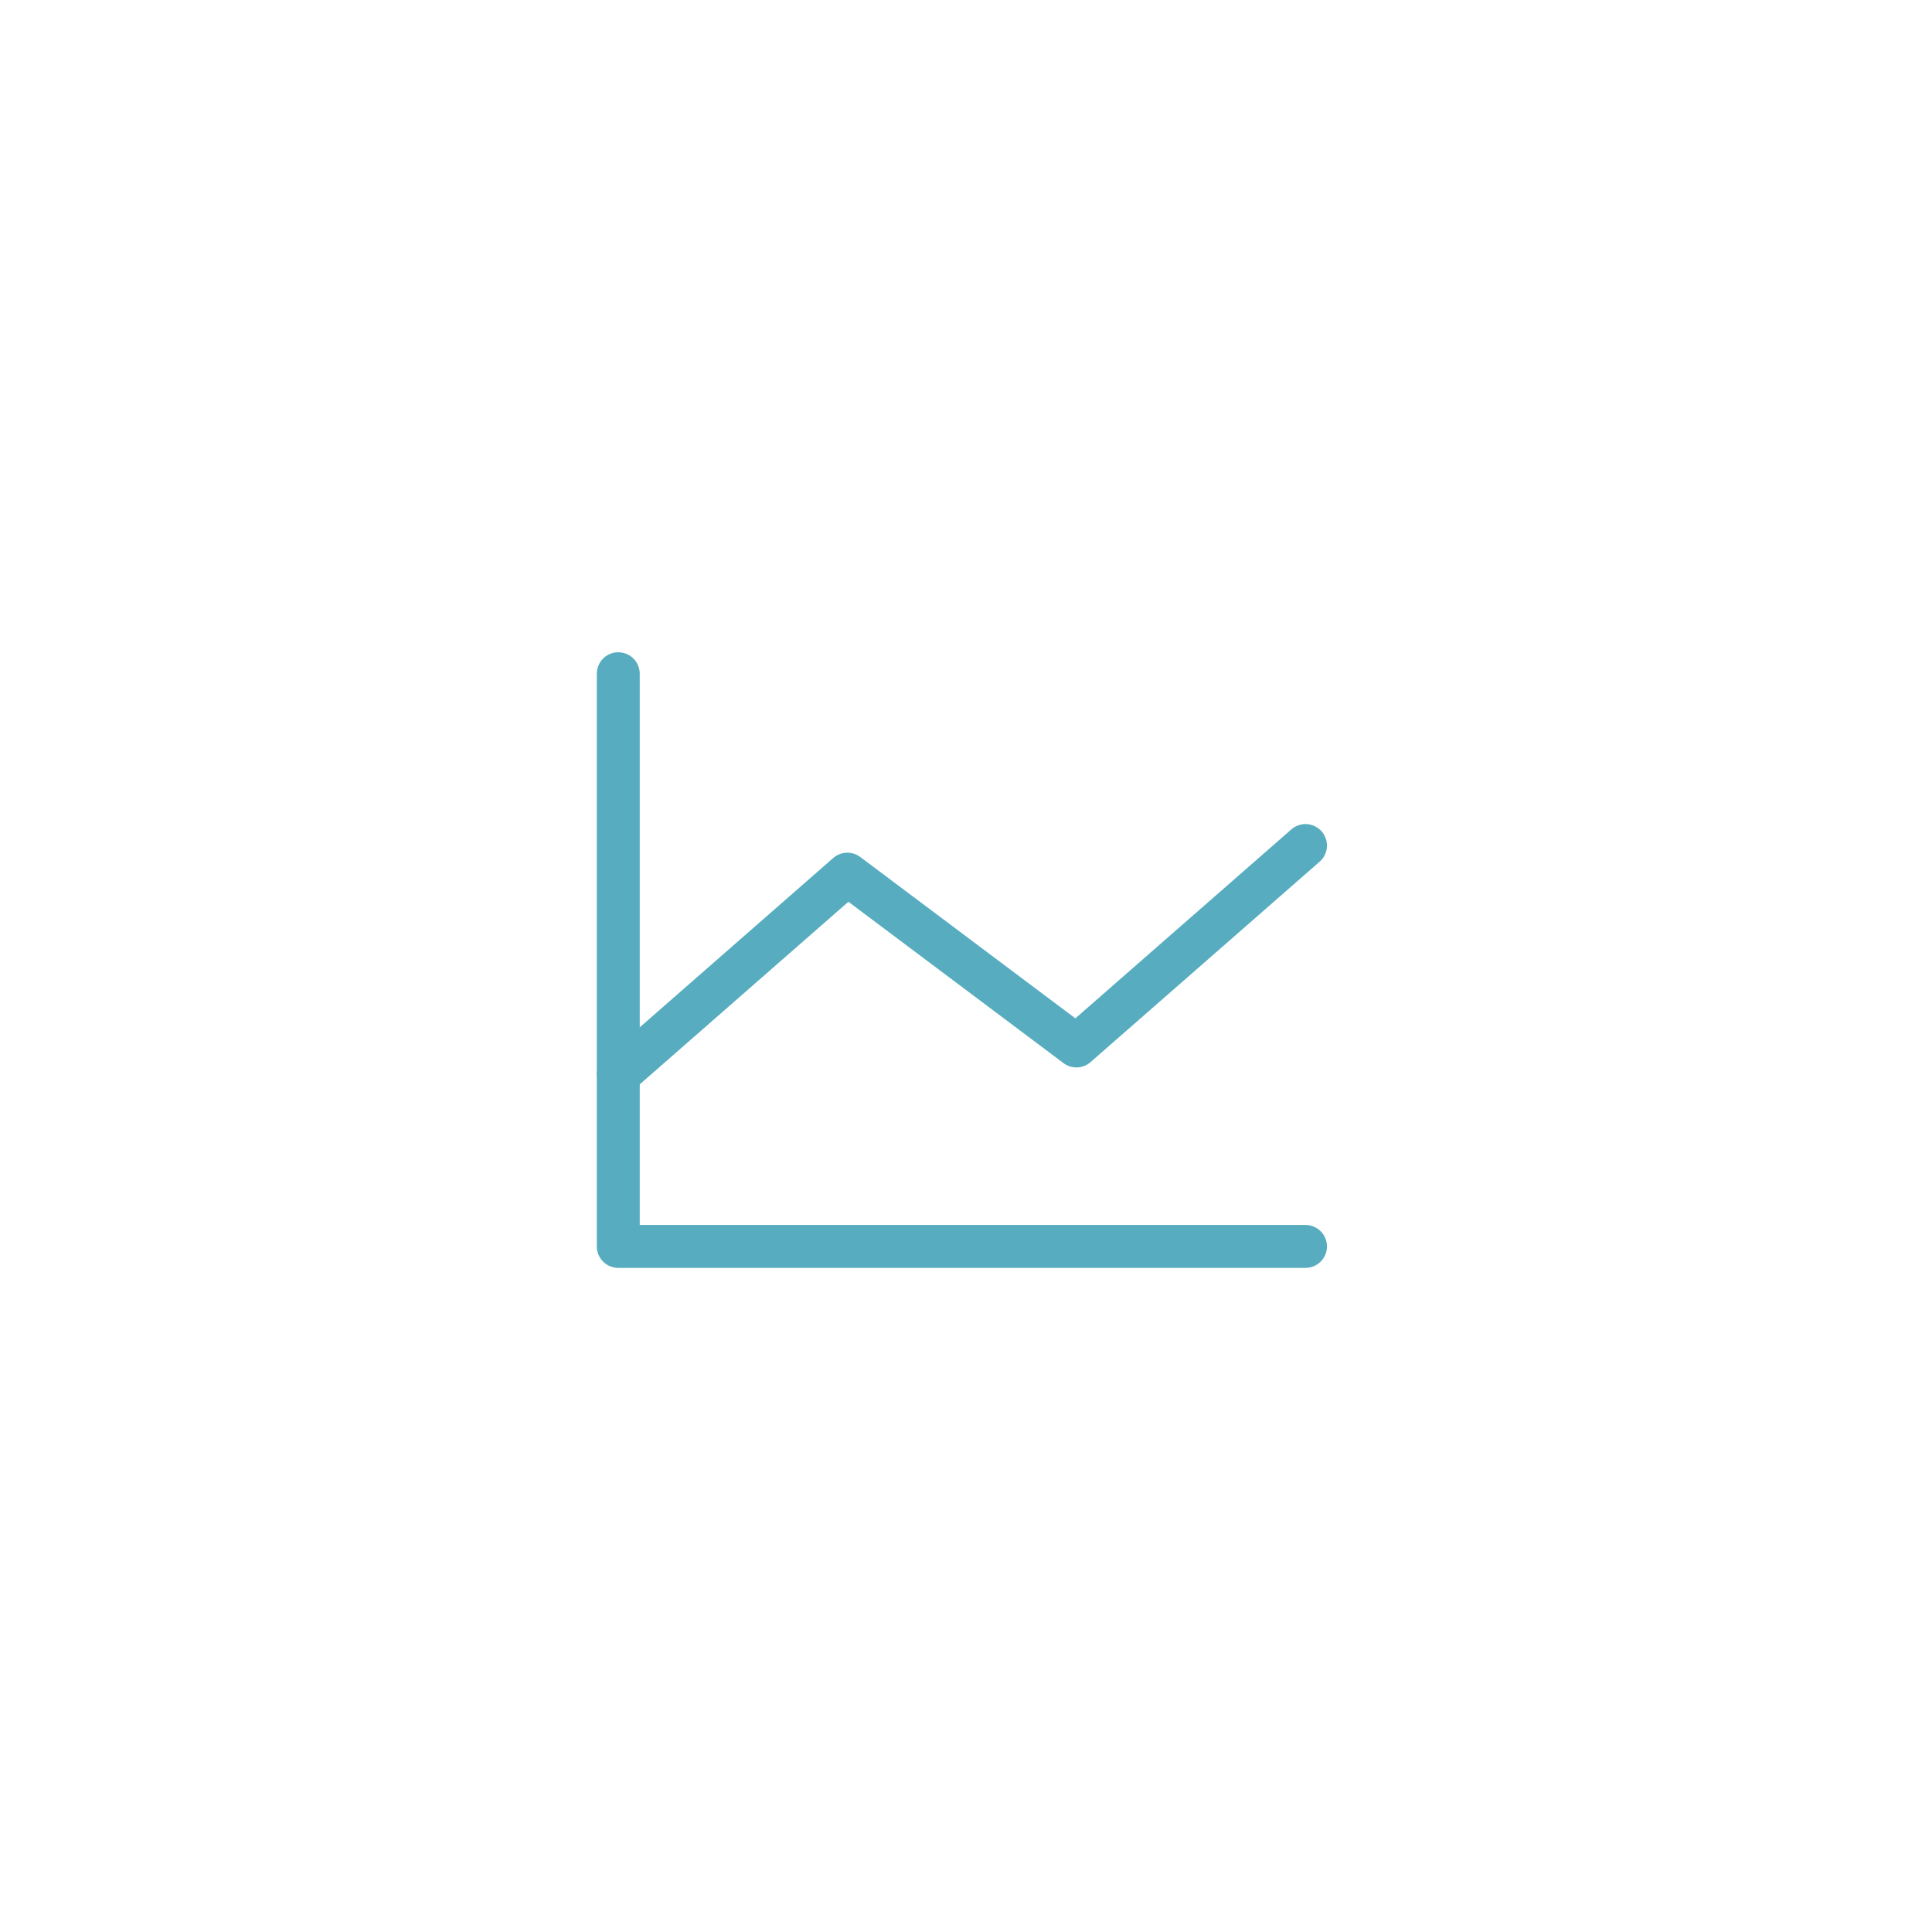 <svg width="54" height="54" viewBox="0 0 54 54" fill="none" xmlns="http://www.w3.org/2000/svg">
<path d="M36.489 34.838H17.281V18.831" stroke="#57ADBF" stroke-width="1.2" stroke-linecap="round" stroke-linejoin="round"/>
<path d="M36.489 23.633L30.086 29.235L23.684 24.433L17.281 30.036" stroke="#57ADBF" stroke-width="1.2" stroke-linecap="round" stroke-linejoin="round"/>
</svg>
